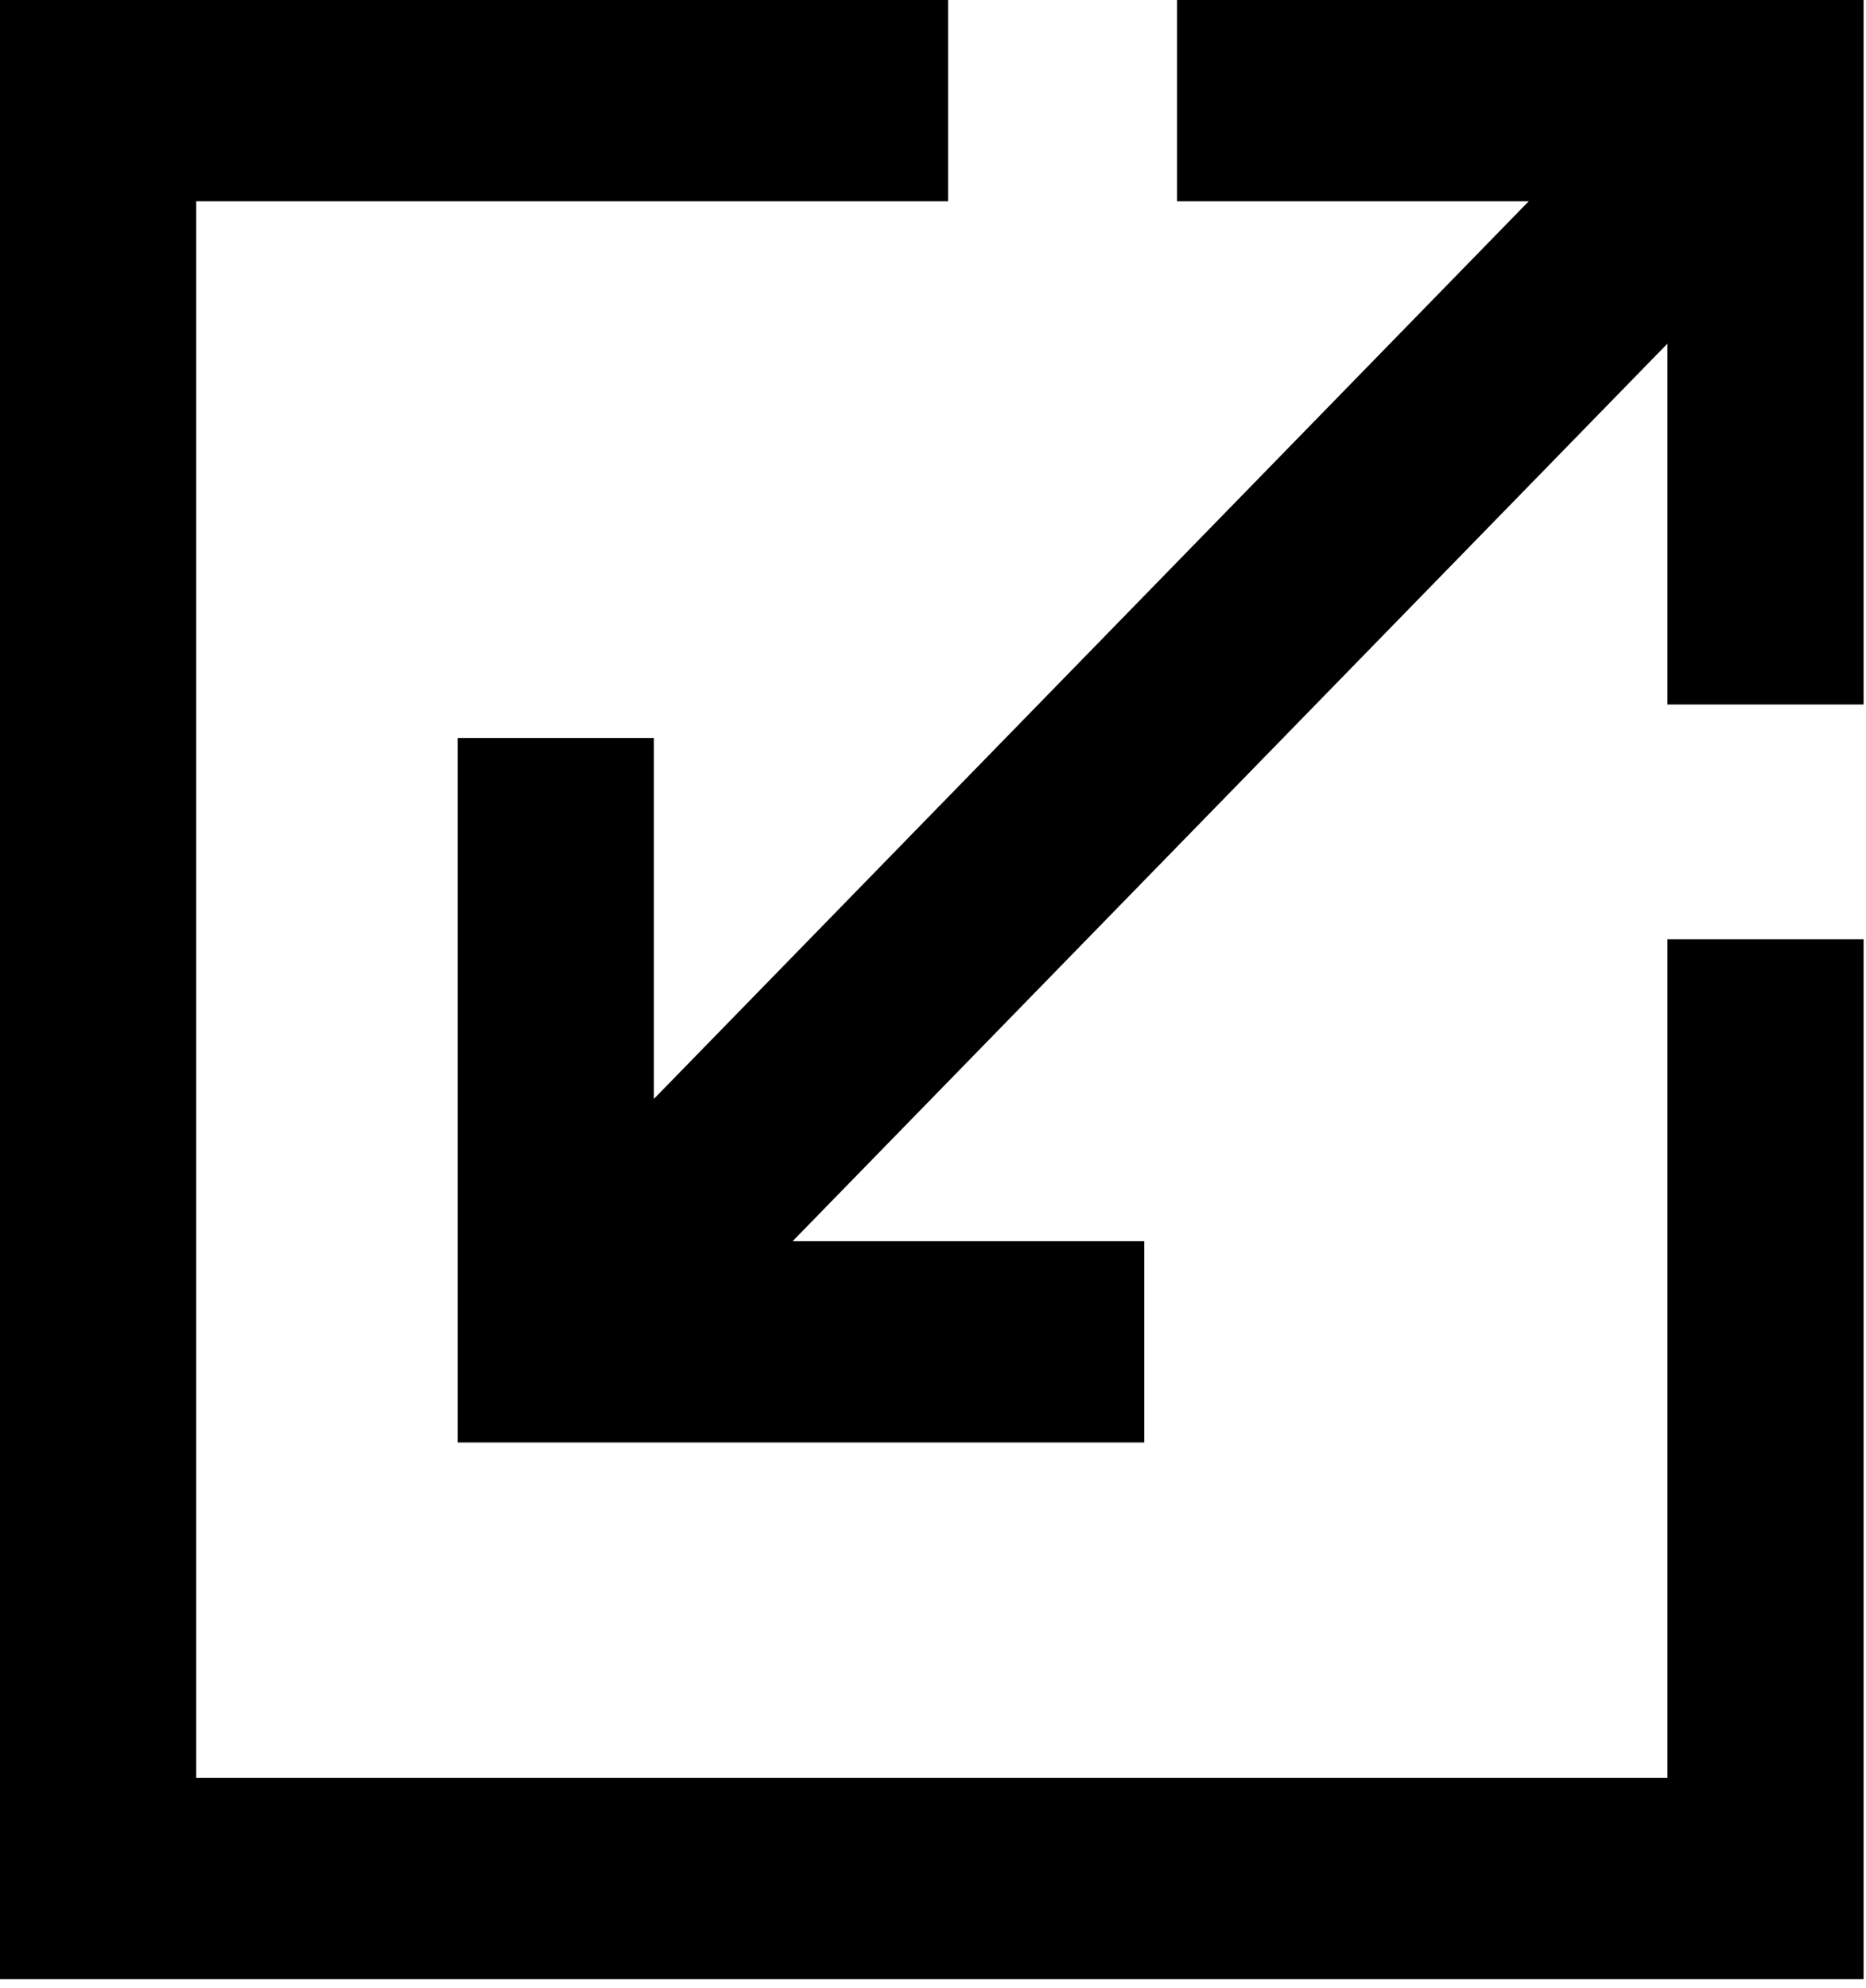 <svg width="201" height="214" viewBox="0 0 201 214" fill="none" xmlns="http://www.w3.org/2000/svg">
<path d="M102.13 0H0V213.079H200.741V101.122H179.61V191.41H21.13V21.669H102.13V0Z" fill="black"/>
<path d="M126.783 21.669H164.669L70.435 118.305V79.453H49.304V155.295H123.261V133.626H85.378L179.611 36.993V75.842H200.741V0H126.783V21.669Z" fill="black"/>
</svg>
